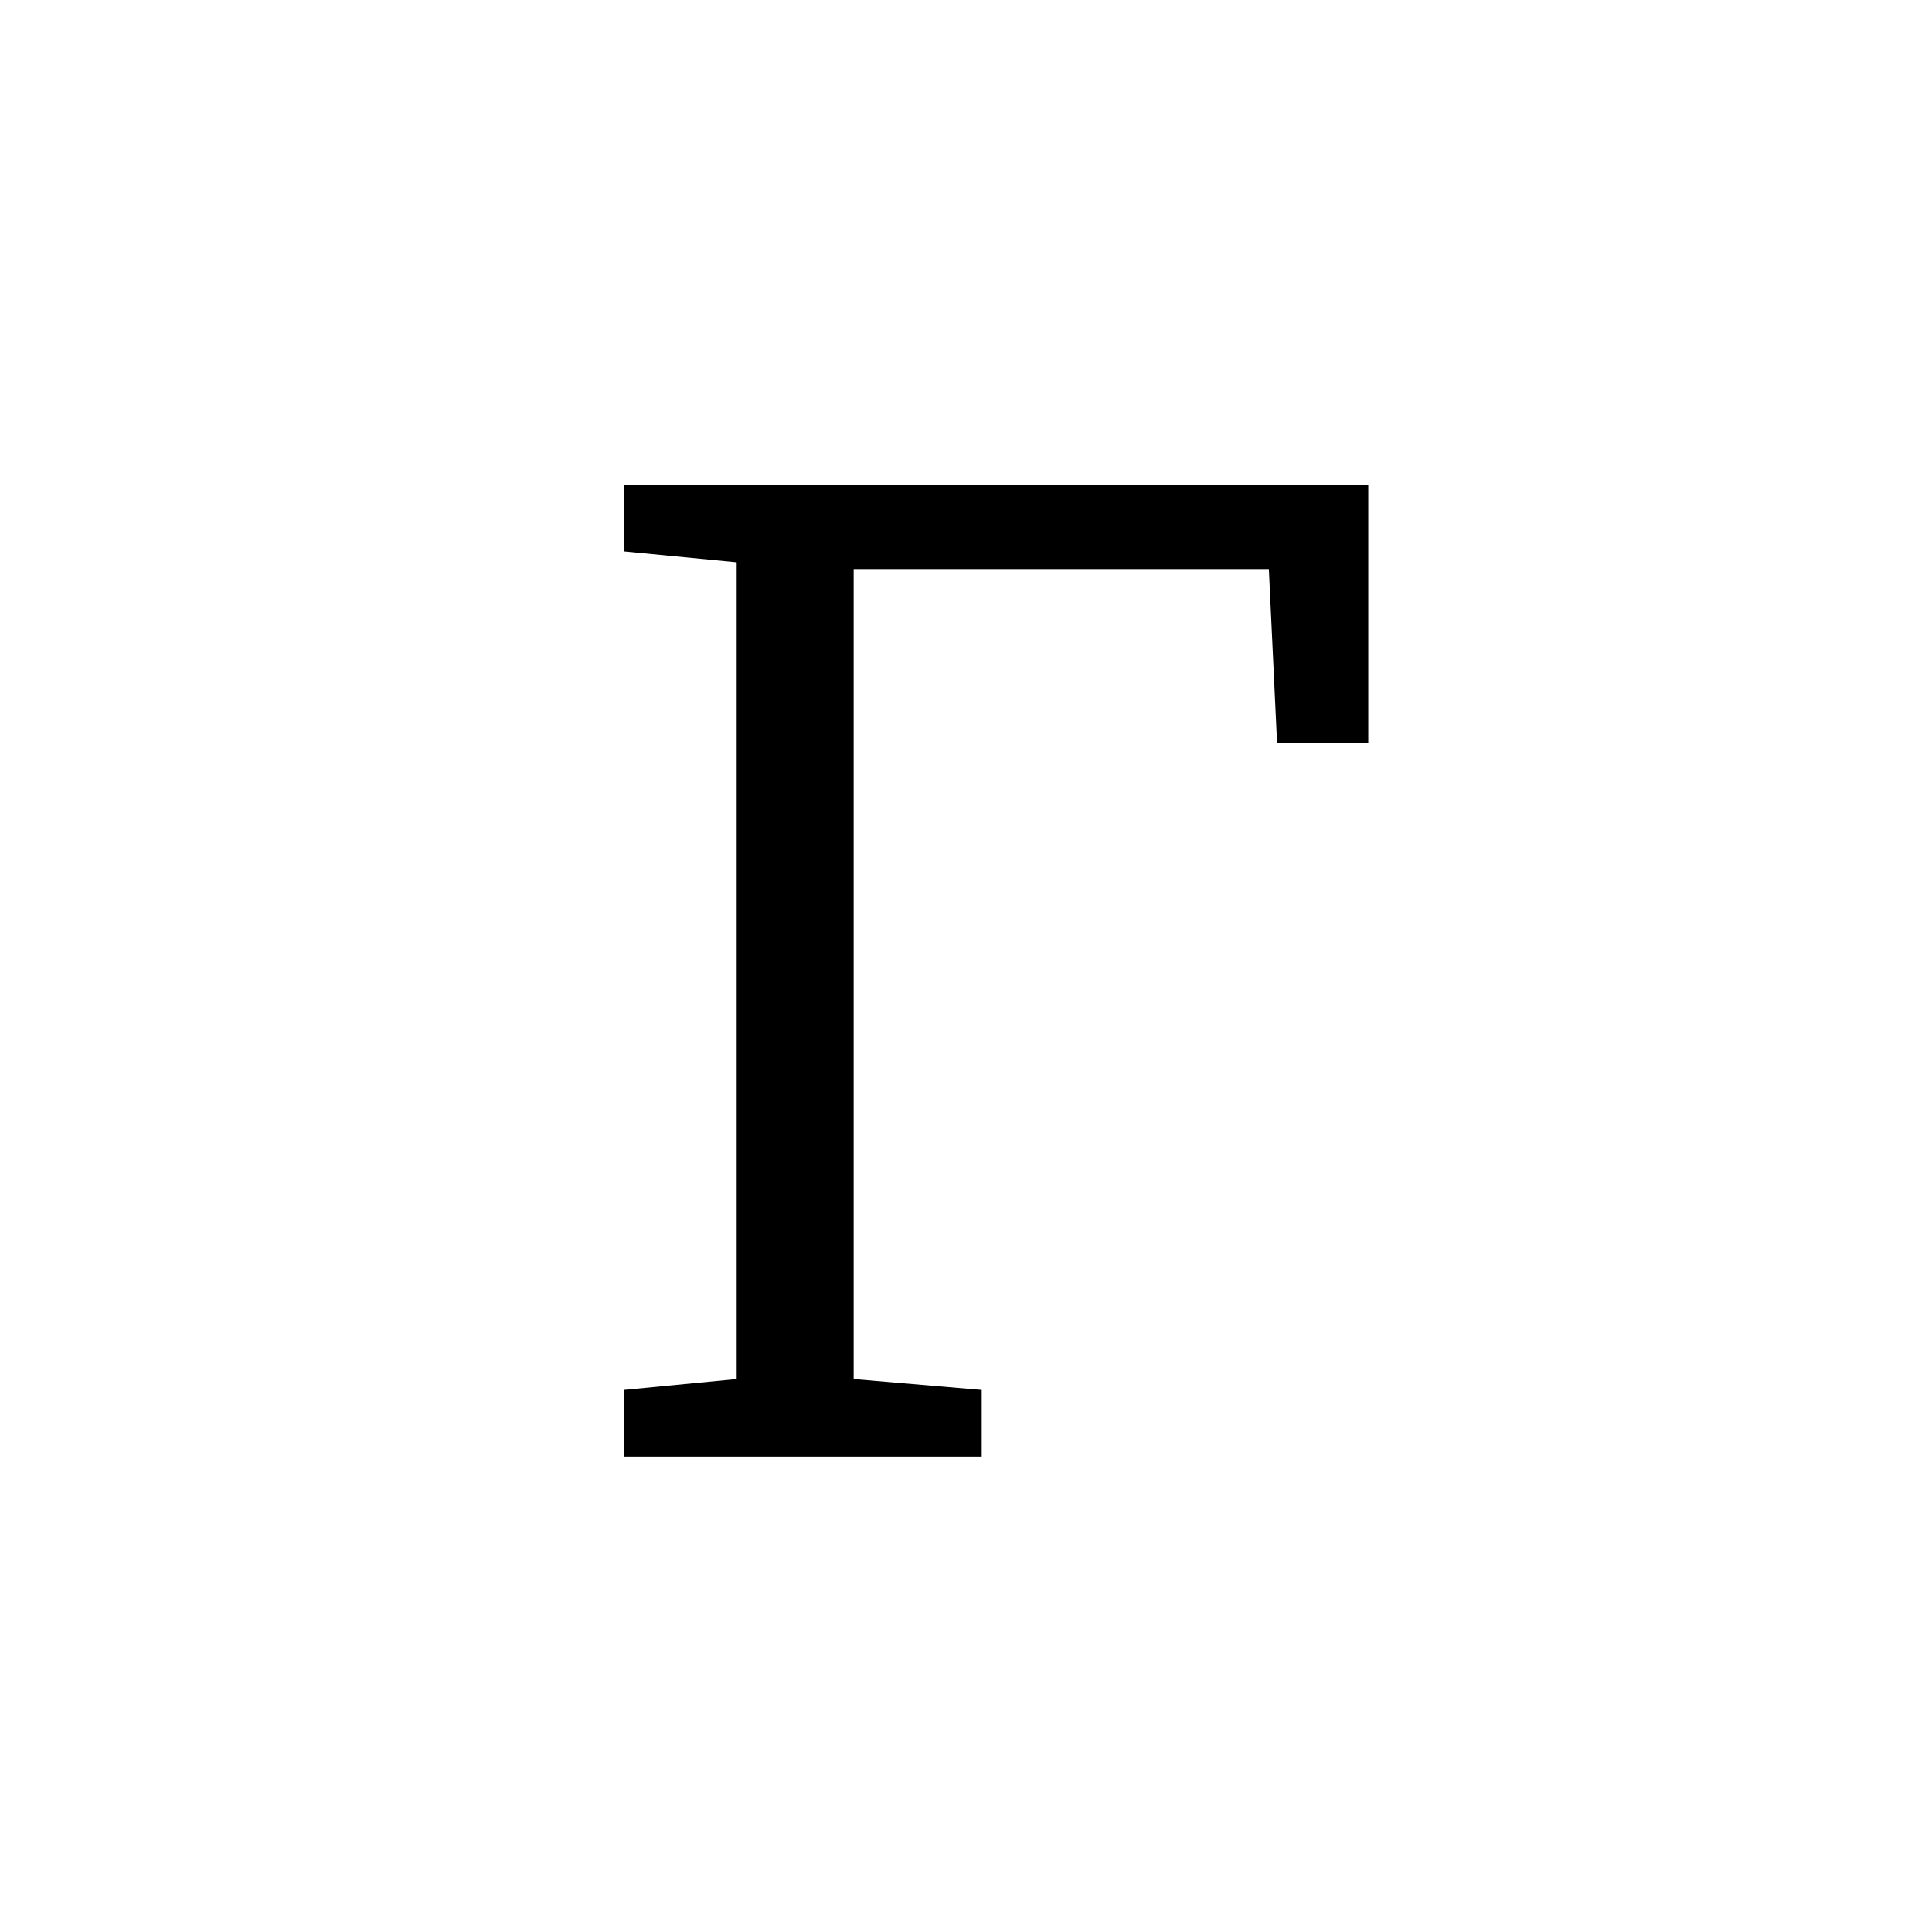 <?xml version="1.0" encoding="UTF-8"?>
<svg xmlns="http://www.w3.org/2000/svg" xmlns:xlink="http://www.w3.org/1999/xlink" width="212.88pt" height="212.88pt" viewBox="0 0 212.88 212.88" version="1.1">
<defs>
<g>
<symbol overflow="visible" id="glyph0-0">
<path style="stroke:none;" d=""/>
</symbol>
<symbol overflow="visible" id="glyph0-1">
<path style="stroke:none;" d="M 10.5 0 L 10.5 -7.344 L 22.953 -8.547 L 22.953 -98.547 L 10.5 -99.75 L 10.5 -107.094 L 92.547 -107.094 L 92.547 -78.594 L 82.5 -78.594 L 81.594 -97.797 L 35.844 -97.797 L 35.844 -8.547 L 49.953 -7.344 L 49.953 0 Z M 10.5 0 "/>
</symbol>
</g>
</defs>
<g id="surface86">
<g clip-path="url(#clip1)" clip-rule="nonzero">
<rect x="0" y="0" width="212.88" height="212.88" style="fill:rgb(100%,100%,100%);fill-opacity:0;stroke:none;"/>
</g>
<g style="fill:rgb(0%,0%,0%);fill-opacity:1;">
  <use xlink:href="#glyph0-1" x="58.219" y="160.5"/>
</g>
</g>
</svg>
